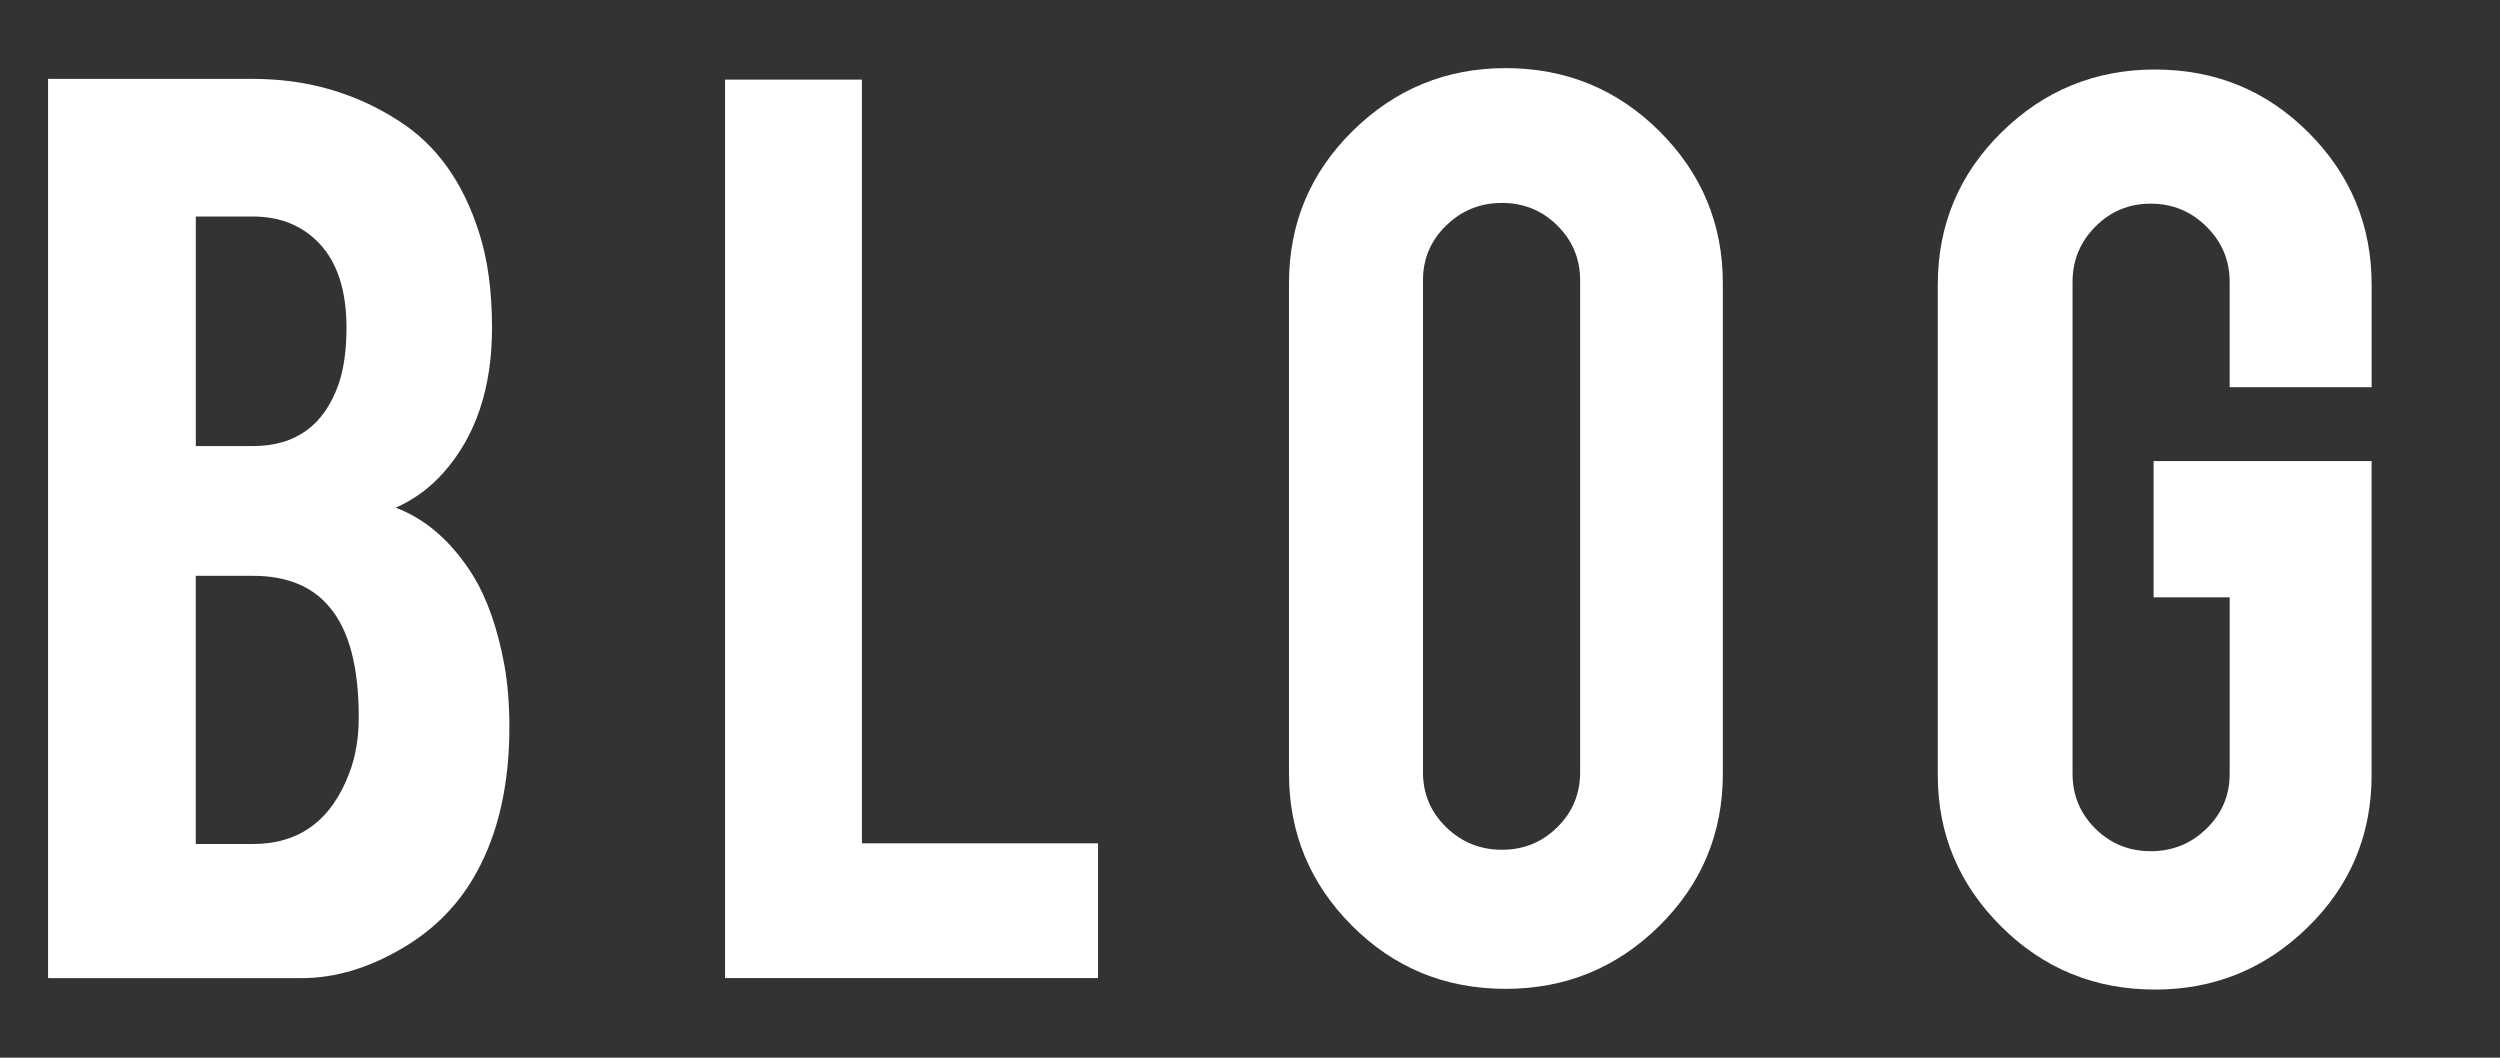 <?xml version="1.0" encoding="utf-8"?>
<!-- Generator: Adobe Illustrator 22.1.0, SVG Export Plug-In . SVG Version: 6.00 Build 0)  -->
<svg version="1.1" id="レイヤー_1" xmlns="http://www.w3.org/2000/svg" xmlns:xlink="http://www.w3.org/1999/xlink" x="0px"
	 y="0px" width="52px" height="22px" viewBox="0 0 52 22" style="enable-background:new 0 0 52 22;" xml:space="preserve">
<rect x="0" y="0" width="52" height="22" fill="#333333" stroke="none"/>
<style type="text/css">
	.st0{fill:#FFFFFF;}
</style>
<g>
	<path class="st0" d="M1,20.344V1.641h4.263c1.125,0,2.139,0.293,3.043,0.88C9.08,3.018,9.632,3.789,9.963,4.833
		c0.181,0.558,0.271,1.219,0.271,1.984c0,1.253-0.336,2.257-1.009,3.013c-0.281,0.318-0.613,0.562-0.994,0.73
		c0.632,0.238,1.17,0.711,1.612,1.417c0.291,0.478,0.507,1.094,0.647,1.85c0.07,0.388,0.105,0.82,0.105,1.298
		c0,1.183-0.226,2.188-0.678,3.013c-0.352,0.646-0.849,1.163-1.491,1.551c-0.723,0.438-1.441,0.656-2.154,0.656H1z M4.073,9.278
		h1.19c0.884,0,1.477-0.428,1.778-1.283c0.11-0.318,0.166-0.711,0.166-1.178c0-0.776-0.191-1.362-0.572-1.761
		C6.282,4.689,5.826,4.504,5.263,4.504h-1.19V9.278z M4.073,17.555h1.19c0.964,0,1.632-0.492,2.003-1.477
		c0.13-0.338,0.196-0.726,0.196-1.163c0-1.044-0.201-1.805-0.603-2.282c-0.361-0.438-0.894-0.656-1.597-0.656h-1.19V17.555z"/>
	<path class="st0" d="M22.839,20.344h-7.758V1.656h2.847v15.885h4.911V20.344z"/>
	<path class="st0" d="M31.316,1.417c1.255,0,2.322,0.438,3.201,1.313c0.878,0.875,1.318,1.929,1.318,3.162v10.201
		c0,1.243-0.442,2.3-1.326,3.17s-1.948,1.305-3.193,1.305c-1.256,0-2.32-0.438-3.194-1.313c-0.874-0.875-1.311-1.929-1.311-3.162
		V5.892c0-1.243,0.442-2.3,1.326-3.17S30.081,1.417,31.316,1.417z M32.867,5.833c0-0.448-0.158-0.828-0.474-1.142
		c-0.316-0.313-0.701-0.47-1.153-0.47c-0.452,0-0.838,0.157-1.16,0.47c-0.322,0.313-0.482,0.693-0.482,1.142v10.231
		c0,0.447,0.16,0.827,0.482,1.141c0.321,0.313,0.708,0.47,1.16,0.47c0.452,0,0.836-0.156,1.153-0.47
		c0.316-0.313,0.474-0.693,0.474-1.141V5.833z"/>
	<path class="st0" d="M44.825,20.583c-1.256,0-2.323-0.438-3.201-1.313c-0.879-0.874-1.318-1.924-1.318-3.146V5.921
		c0-1.242,0.442-2.299,1.326-3.169s1.948-1.306,3.194-1.306c1.255,0,2.32,0.438,3.193,1.313c0.874,0.876,1.311,1.93,1.311,3.162
		v2.133h-2.953V5.862c0-0.447-0.161-0.83-0.482-1.148s-0.708-0.478-1.16-0.478c-0.452,0-0.836,0.159-1.152,0.478
		c-0.316,0.318-0.474,0.701-0.474,1.148v10.231c0,0.447,0.158,0.828,0.474,1.142c0.316,0.313,0.701,0.47,1.152,0.47
		c0.452,0,0.839-0.156,1.16-0.469s0.482-0.691,0.482-1.138v-3.674h-1.582V9.59h4.534v6.533c0,1.243-0.442,2.297-1.326,3.162
		C47.119,20.15,46.06,20.583,44.825,20.583z"/>
</g>
</svg>

